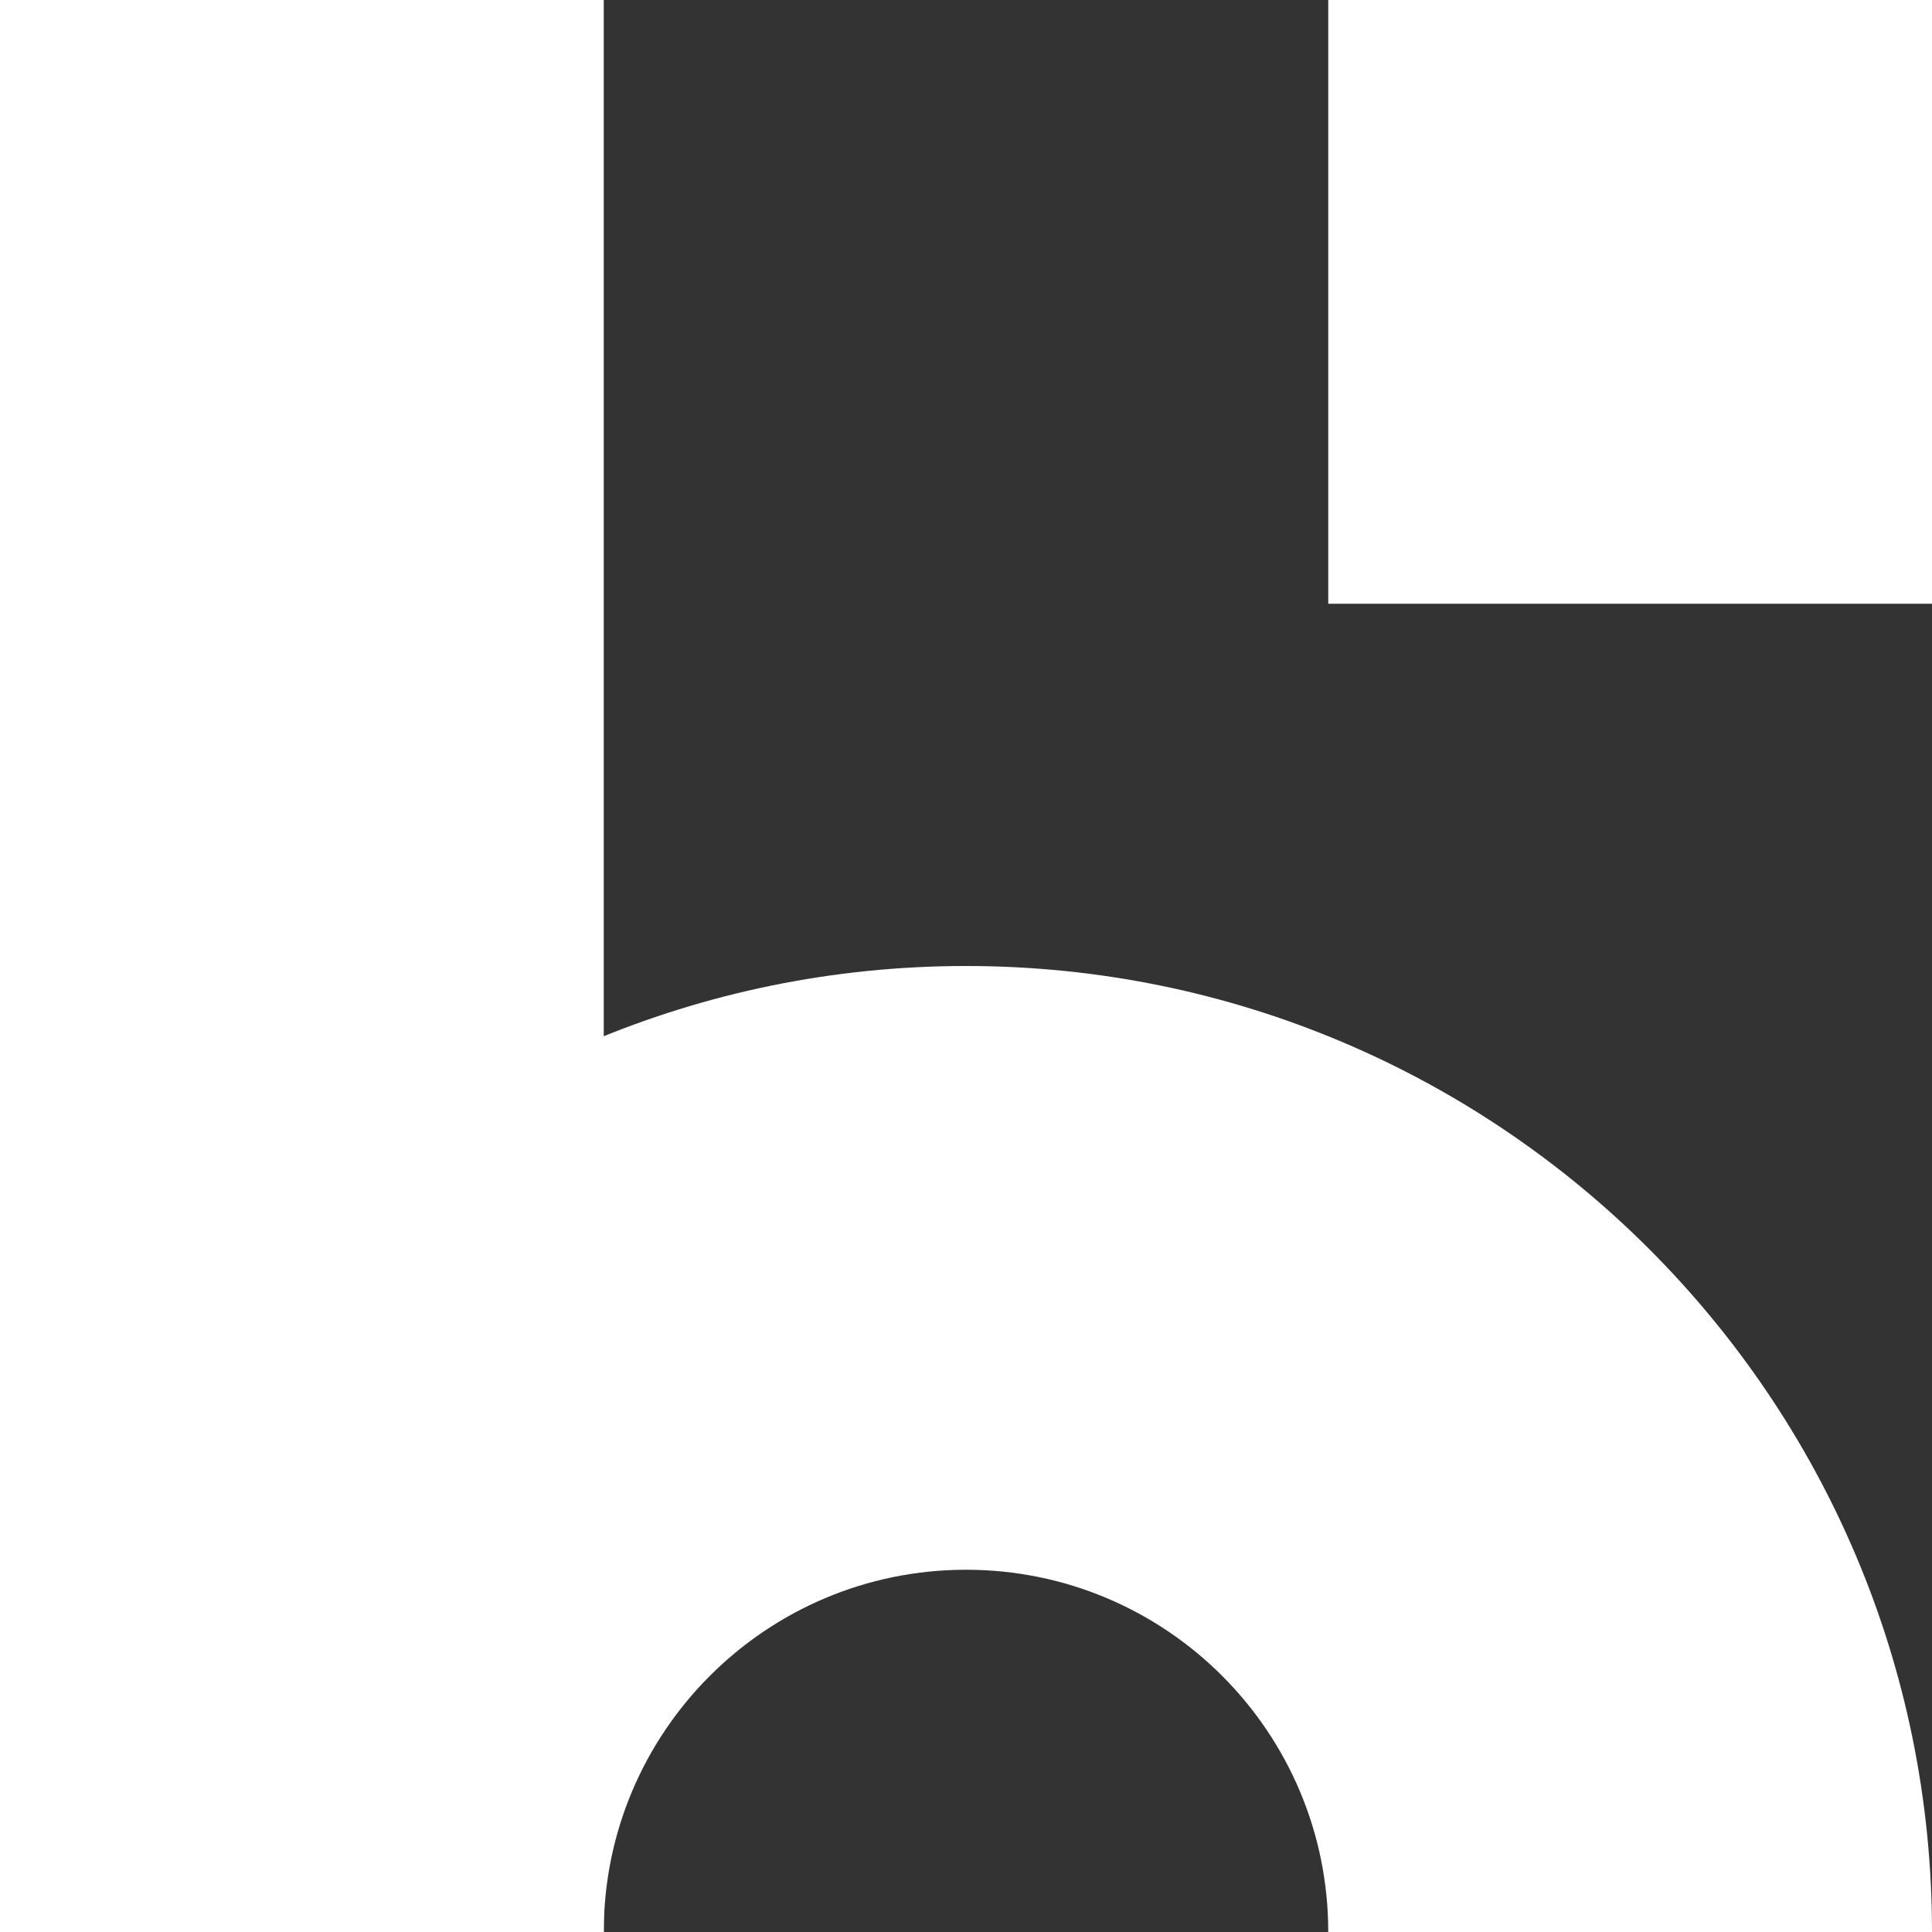 <svg width="400" height="400" viewBox="0 0 400 400" fill="none" xmlns="http://www.w3.org/2000/svg">
<rect x="0" y="0" width="400" height="400" fill="#333333" stroke="none"/>
<path fill-rule="evenodd" clip-rule="evenodd" d="M400 400H275C275 358.579 241.421 325 200 325C158.579 325 125 358.579 125 400H0C0 289.543 89.543 200 200 200C310.457 200 400 289.543 400 400Z" fill="white"/>
<rect width="125" height="400" fill="white"/>
<rect x="275" width="125" height="125" fill="white"/>
</svg>
